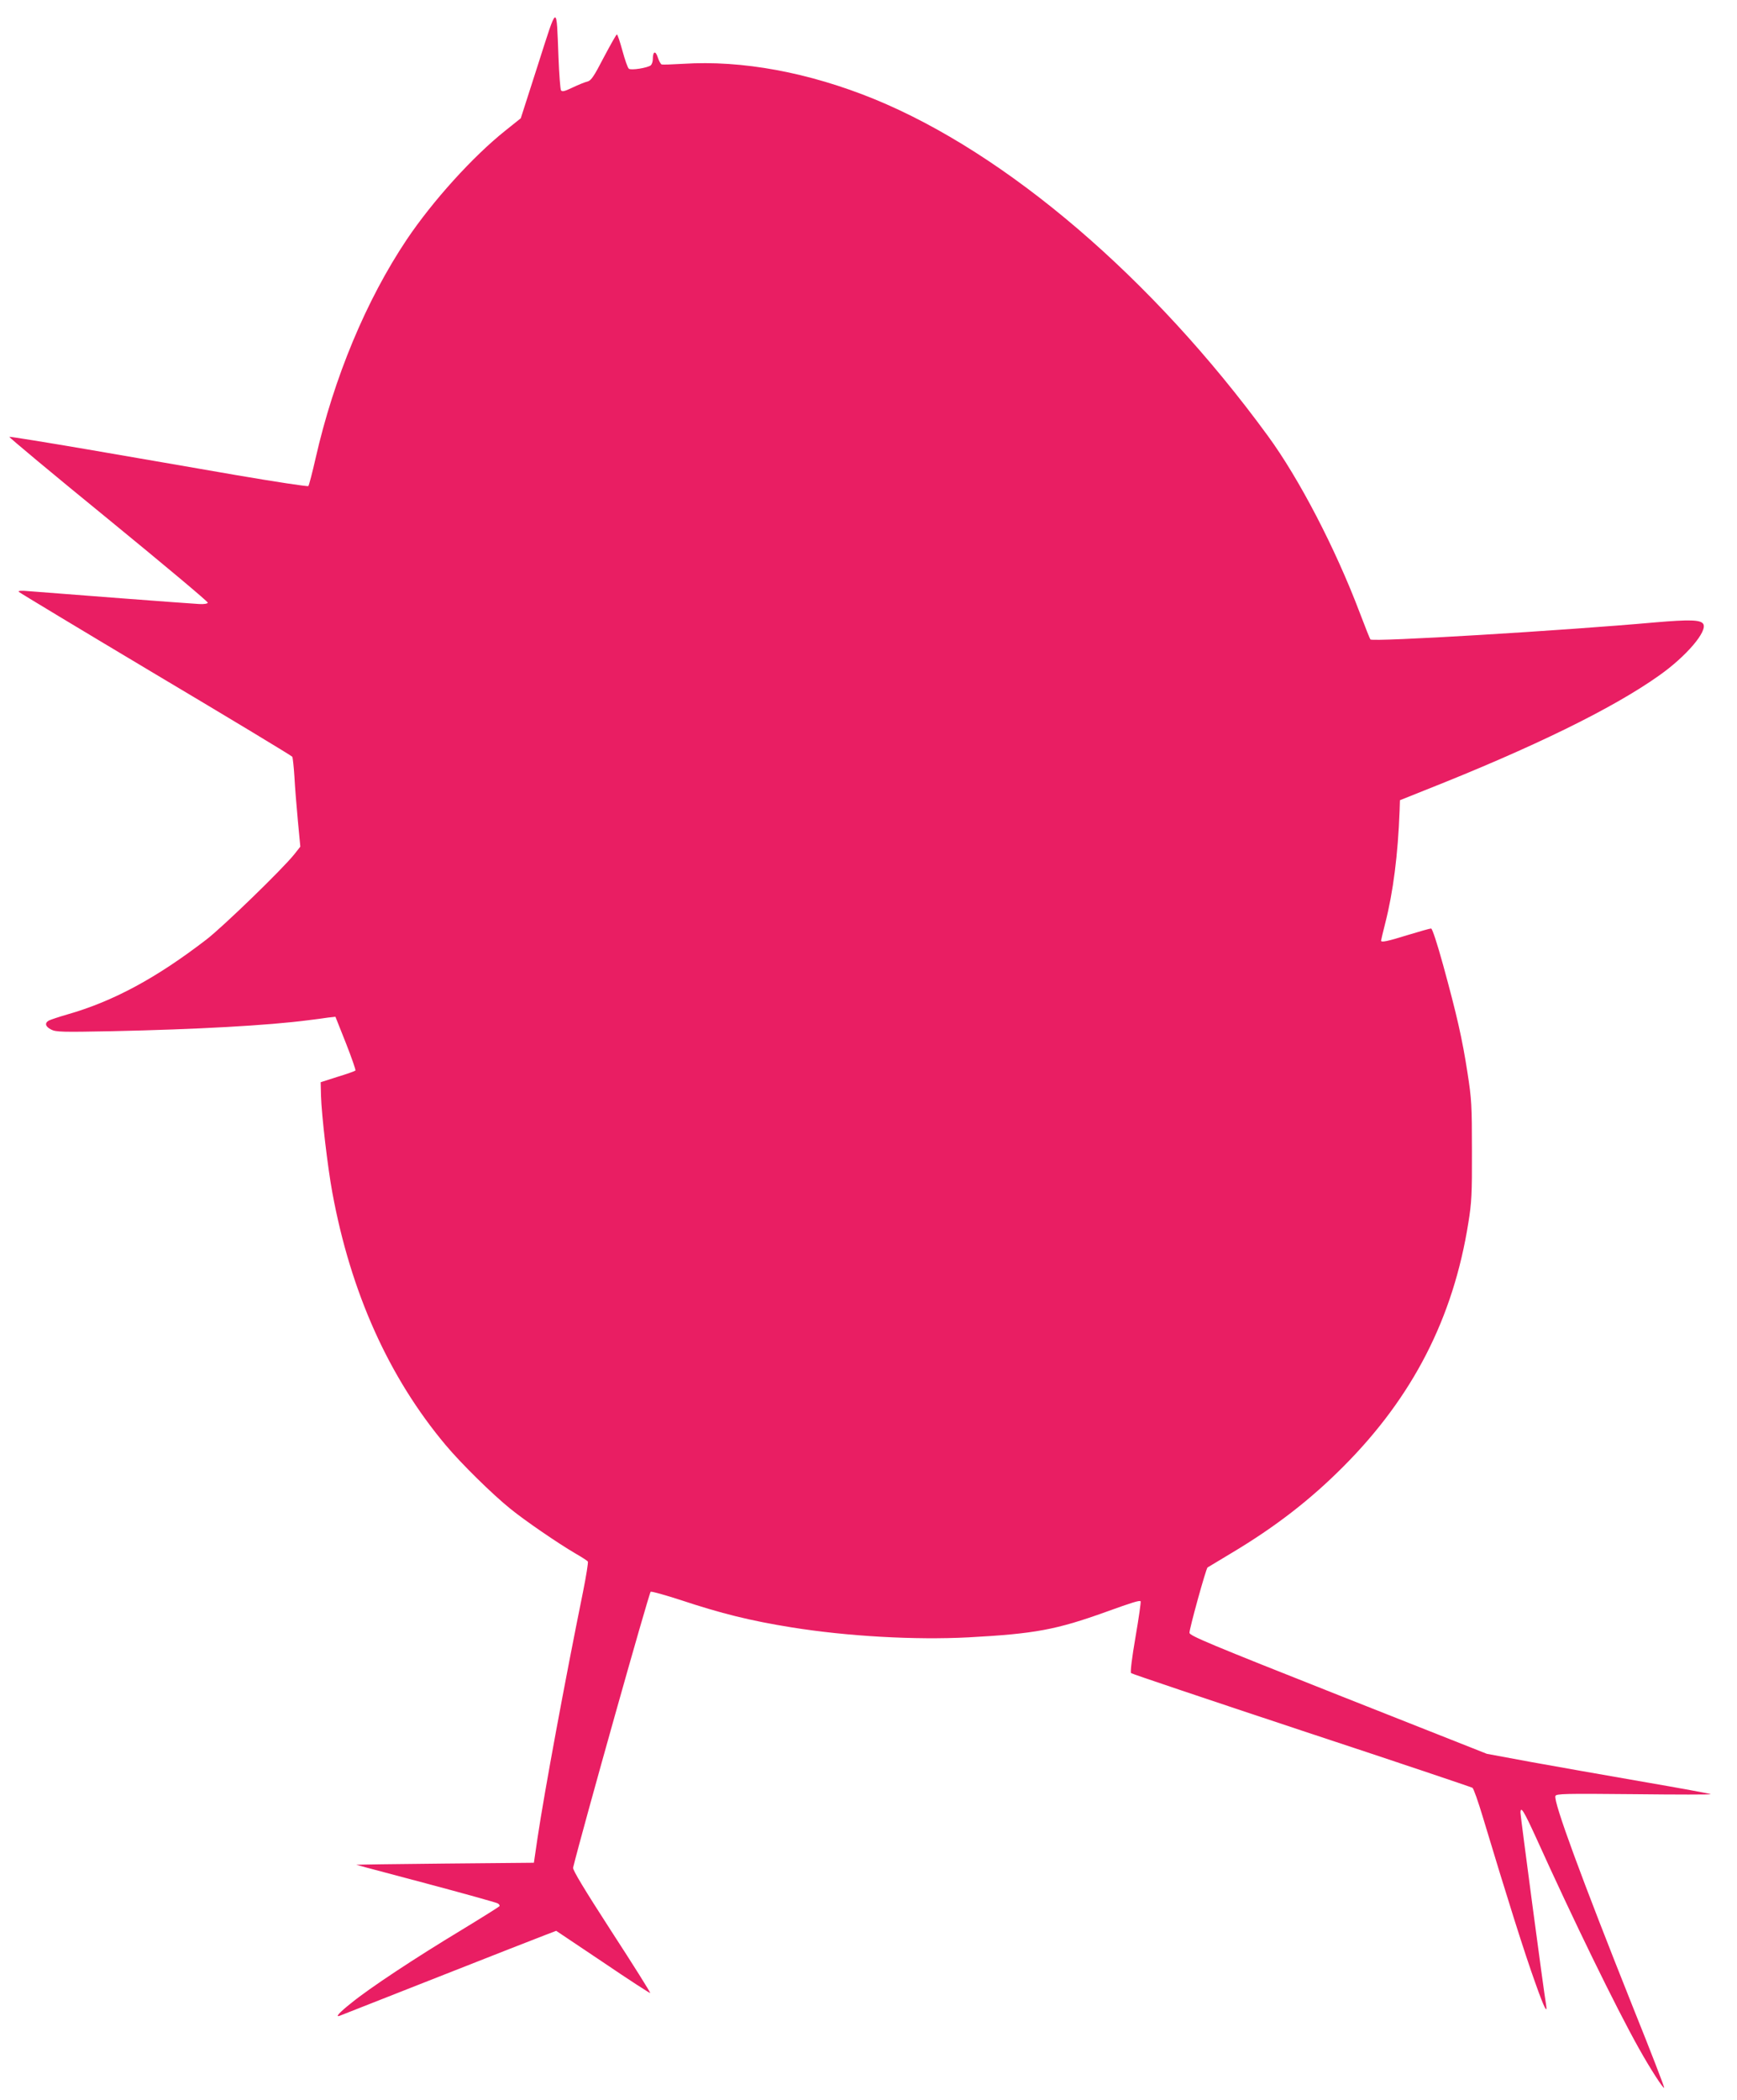 <?xml version="1.0" standalone="no"?>
<!DOCTYPE svg PUBLIC "-//W3C//DTD SVG 20010904//EN"
 "http://www.w3.org/TR/2001/REC-SVG-20010904/DTD/svg10.dtd">
<svg version="1.0" xmlns="http://www.w3.org/2000/svg"
 width="1059pt" height="1280pt" viewBox="0 0 1059 1280"
 preserveAspectRatio="xMidYMid meet">
<g transform="translate(0,1280) scale(0.1,-0.1)"
fill="#e91e63" stroke="none">
<path d="M3280 12406 l-105 -327 -95 -76 c-198 -158 -442 -428 -600 -663 -247
-369 -444 -841 -556 -1334 -20 -88 -40 -164 -44 -169 -3 -4 -202 26 -441 67
-239 41 -645 112 -903 156 -258 44 -473 79 -479 77 -5 -1 266 -227 602 -501
336 -275 610 -504 608 -510 -2 -6 -24 -10 -53 -8 -47 2 -876 65 -1034 78 -52
5 -72 3 -65 -4 6 -6 381 -232 835 -503 454 -270 828 -496 832 -502 3 -5 9 -60
13 -121 3 -61 13 -182 21 -269 l15 -158 -37 -47 c-73 -91 -431 -438 -534 -518
-305 -235 -569 -378 -850 -458 -52 -15 -102 -32 -112 -37 -27 -15 -22 -37 14
-55 28 -15 67 -16 372 -10 515 11 951 35 1196 67 41 5 95 12 120 16 l45 5 64
-161 c35 -89 61 -164 58 -167 -3 -3 -52 -21 -109 -38 l-103 -33 2 -84 c4 -120
40 -430 69 -588 112 -610 345 -1128 692 -1541 92 -110 284 -299 392 -386 88
-72 294 -213 397 -273 40 -23 74 -45 77 -50 3 -5 -10 -87 -29 -182 -111 -547
-235 -1217 -278 -1504 l-22 -150 -545 -5 c-300 -3 -542 -6 -537 -8 4 -1 195
-52 425 -113 229 -61 425 -116 435 -121 10 -5 15 -13 12 -18 -3 -4 -108 -70
-233 -146 -277 -167 -559 -353 -669 -443 -76 -60 -103 -91 -70 -78 6 2 278
109 602 237 325 128 618 243 653 256 l63 24 285 -191 c156 -106 286 -190 288
-188 3 2 -103 171 -235 374 -168 260 -238 376 -235 390 56 228 464 1679 473
1682 7 3 88 -20 181 -50 250 -83 428 -127 677 -167 343 -55 754 -78 1080 -61
405 22 534 46 840 156 155 56 203 71 209 64 3 -3 -11 -101 -31 -217 -22 -128
-33 -216 -27 -221 5 -5 473 -162 1039 -350 567 -187 1036 -345 1042 -349 7 -4
35 -84 63 -177 147 -488 254 -829 323 -1020 51 -144 73 -188 63 -125 -13 71
-156 1149 -156 1169 0 46 20 13 95 -151 228 -504 484 -1029 626 -1283 68 -122
149 -248 155 -242 3 2 -81 220 -187 483 -320 802 -489 1262 -476 1296 5 14 59
15 479 11 260 -3 471 -3 468 0 -3 3 -189 37 -415 76 -225 39 -531 93 -680 120
l-270 50 -905 358 c-778 308 -905 361 -908 379 -3 18 100 390 110 399 2 1 68
41 148 89 266 159 479 324 680 526 424 425 670 906 762 1485 20 123 23 177 22
440 0 275 -2 315 -27 475 -32 208 -65 352 -148 655 -38 138 -67 225 -74 225
-7 0 -71 -18 -143 -40 -125 -39 -162 -46 -162 -34 0 3 11 50 25 105 49 191 78
420 88 688 l2 63 150 60 c660 261 1147 499 1430 700 166 117 297 271 269 315
-16 25 -84 27 -293 9 -571 -51 -1721 -120 -1736 -104 -3 3 -32 76 -65 163
-148 391 -369 817 -561 1079 -702 961 -1591 1721 -2399 2052 -400 163 -806
238 -1165 215 -66 -4 -125 -6 -131 -4 -6 2 -17 22 -24 44 -14 43 -30 36 -30
-12 0 -15 -6 -31 -12 -37 -20 -16 -121 -32 -134 -21 -7 5 -24 54 -39 109 -15
55 -30 100 -34 100 -4 0 -39 -63 -80 -140 -60 -116 -77 -141 -99 -147 -15 -3
-56 -20 -90 -36 -50 -24 -65 -28 -72 -17 -4 7 -11 96 -15 198 -13 333 -4 336
-125 -42z"/>
</g>
</svg>
